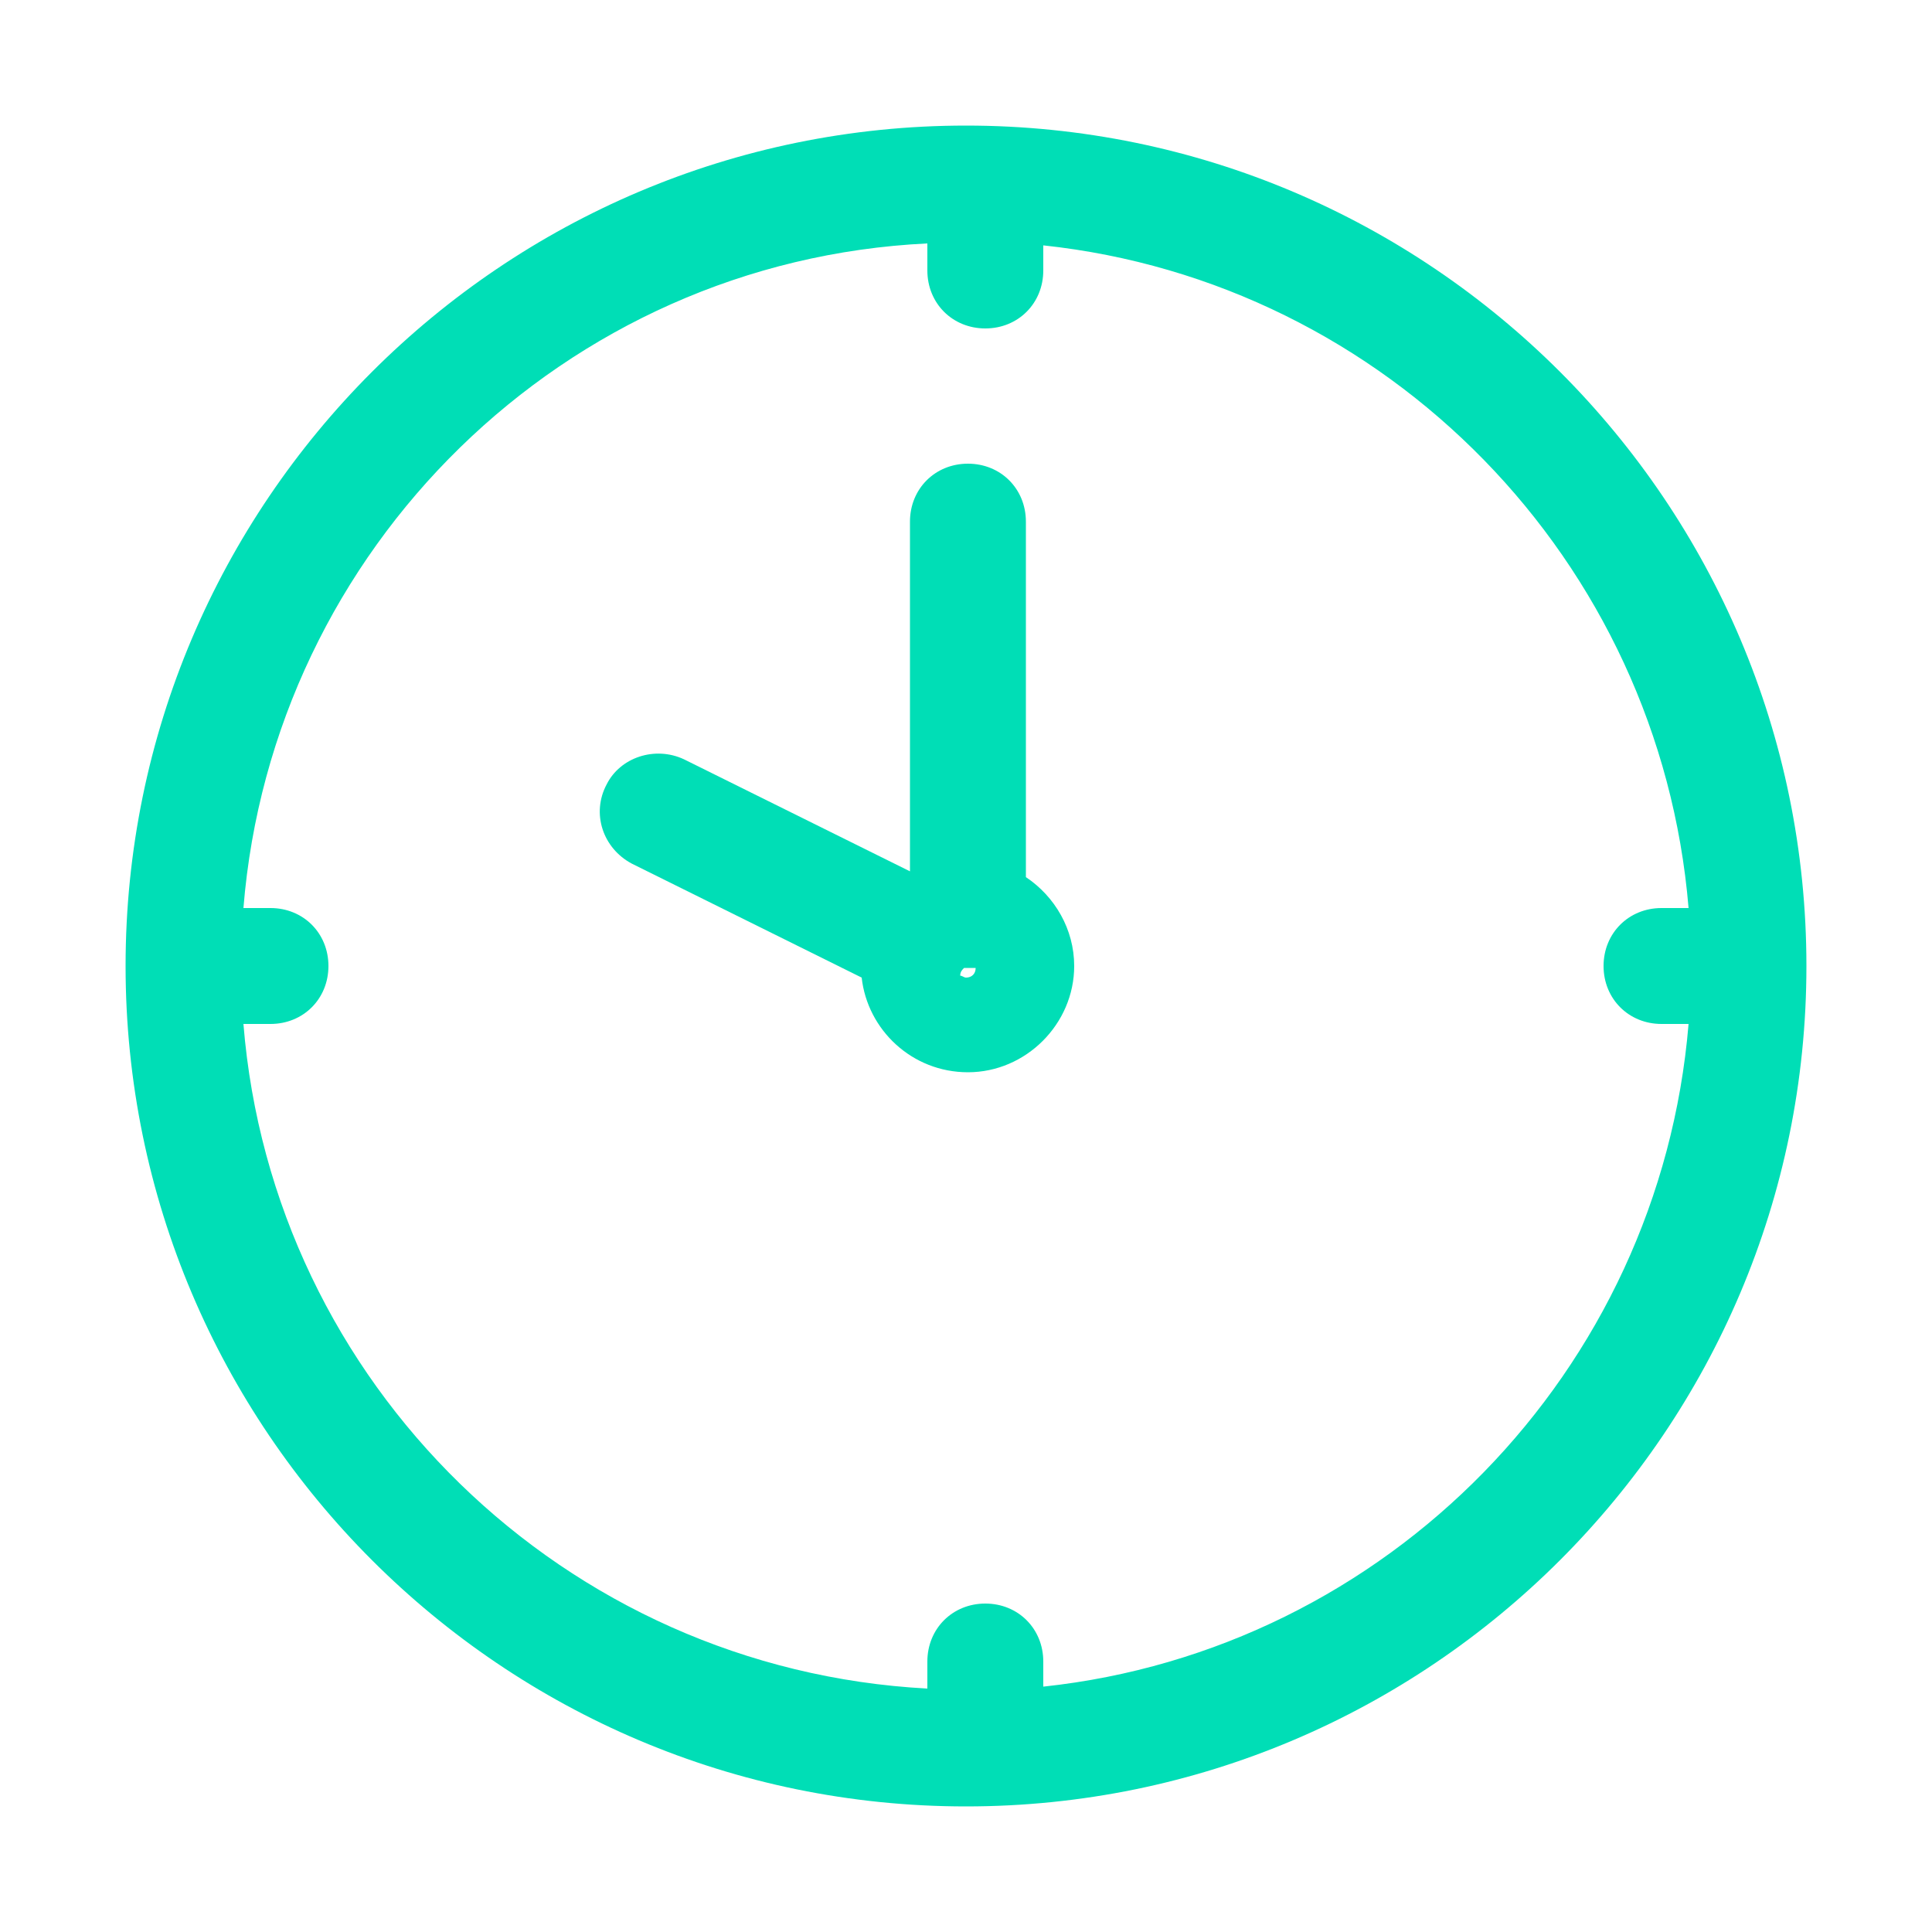 <svg fill="#00DEB6" xmlns="http://www.w3.org/2000/svg" xmlns:xlink="http://www.w3.org/1999/xlink" version="1.1" x="0px" y="0px" viewBox="0 0 100 100" style="enable-background:new 0 0 100 100;" xml:space="preserve"><g><path d="M32.7,44.7l11.9,5.9c0.3,2.7,2.6,4.9,5.5,4.9c3,0,5.5-2.5,5.5-5.5c0-1.9-1-3.6-2.5-4.6V27c0-1.7-1.3-3-3-3s-3,1.3-3,3v18.1   l-11.7-5.8c-1.5-0.7-3.3-0.1-4,1.3C30.6,42.1,31.2,43.9,32.7,44.7z M49.9,50.1c0,0,0.1,0,0.1,0c0.2,0,0.3,0,0.5,0   c0,0.3-0.2,0.5-0.5,0.5c-0.1,0-0.2-0.1-0.3-0.1C49.7,50.3,49.8,50.2,49.9,50.1z"></path><path d="M50,93.5C74,93.5,93.5,74,93.5,50S74,6.5,50,6.5S6.5,26,6.5,50S26,93.5,50,93.5z M14,47h-1.4C14.1,28.4,29.2,13.5,48,12.6   V14c0,1.7,1.3,3,3,3s3-1.3,3-3v-1.3C71.8,14.6,85.9,29,87.4,47H86c-1.7,0-3,1.3-3,3s1.3,3,3,3h1.4C85.9,71,71.8,85.4,54,87.3V86   c0-1.7-1.3-3-3-3s-3,1.3-3,3v1.4c-18.8-1-33.9-15.8-35.4-34.4H14c1.7,0,3-1.3,3-3S15.7,47,14,47z"></path></g></svg>